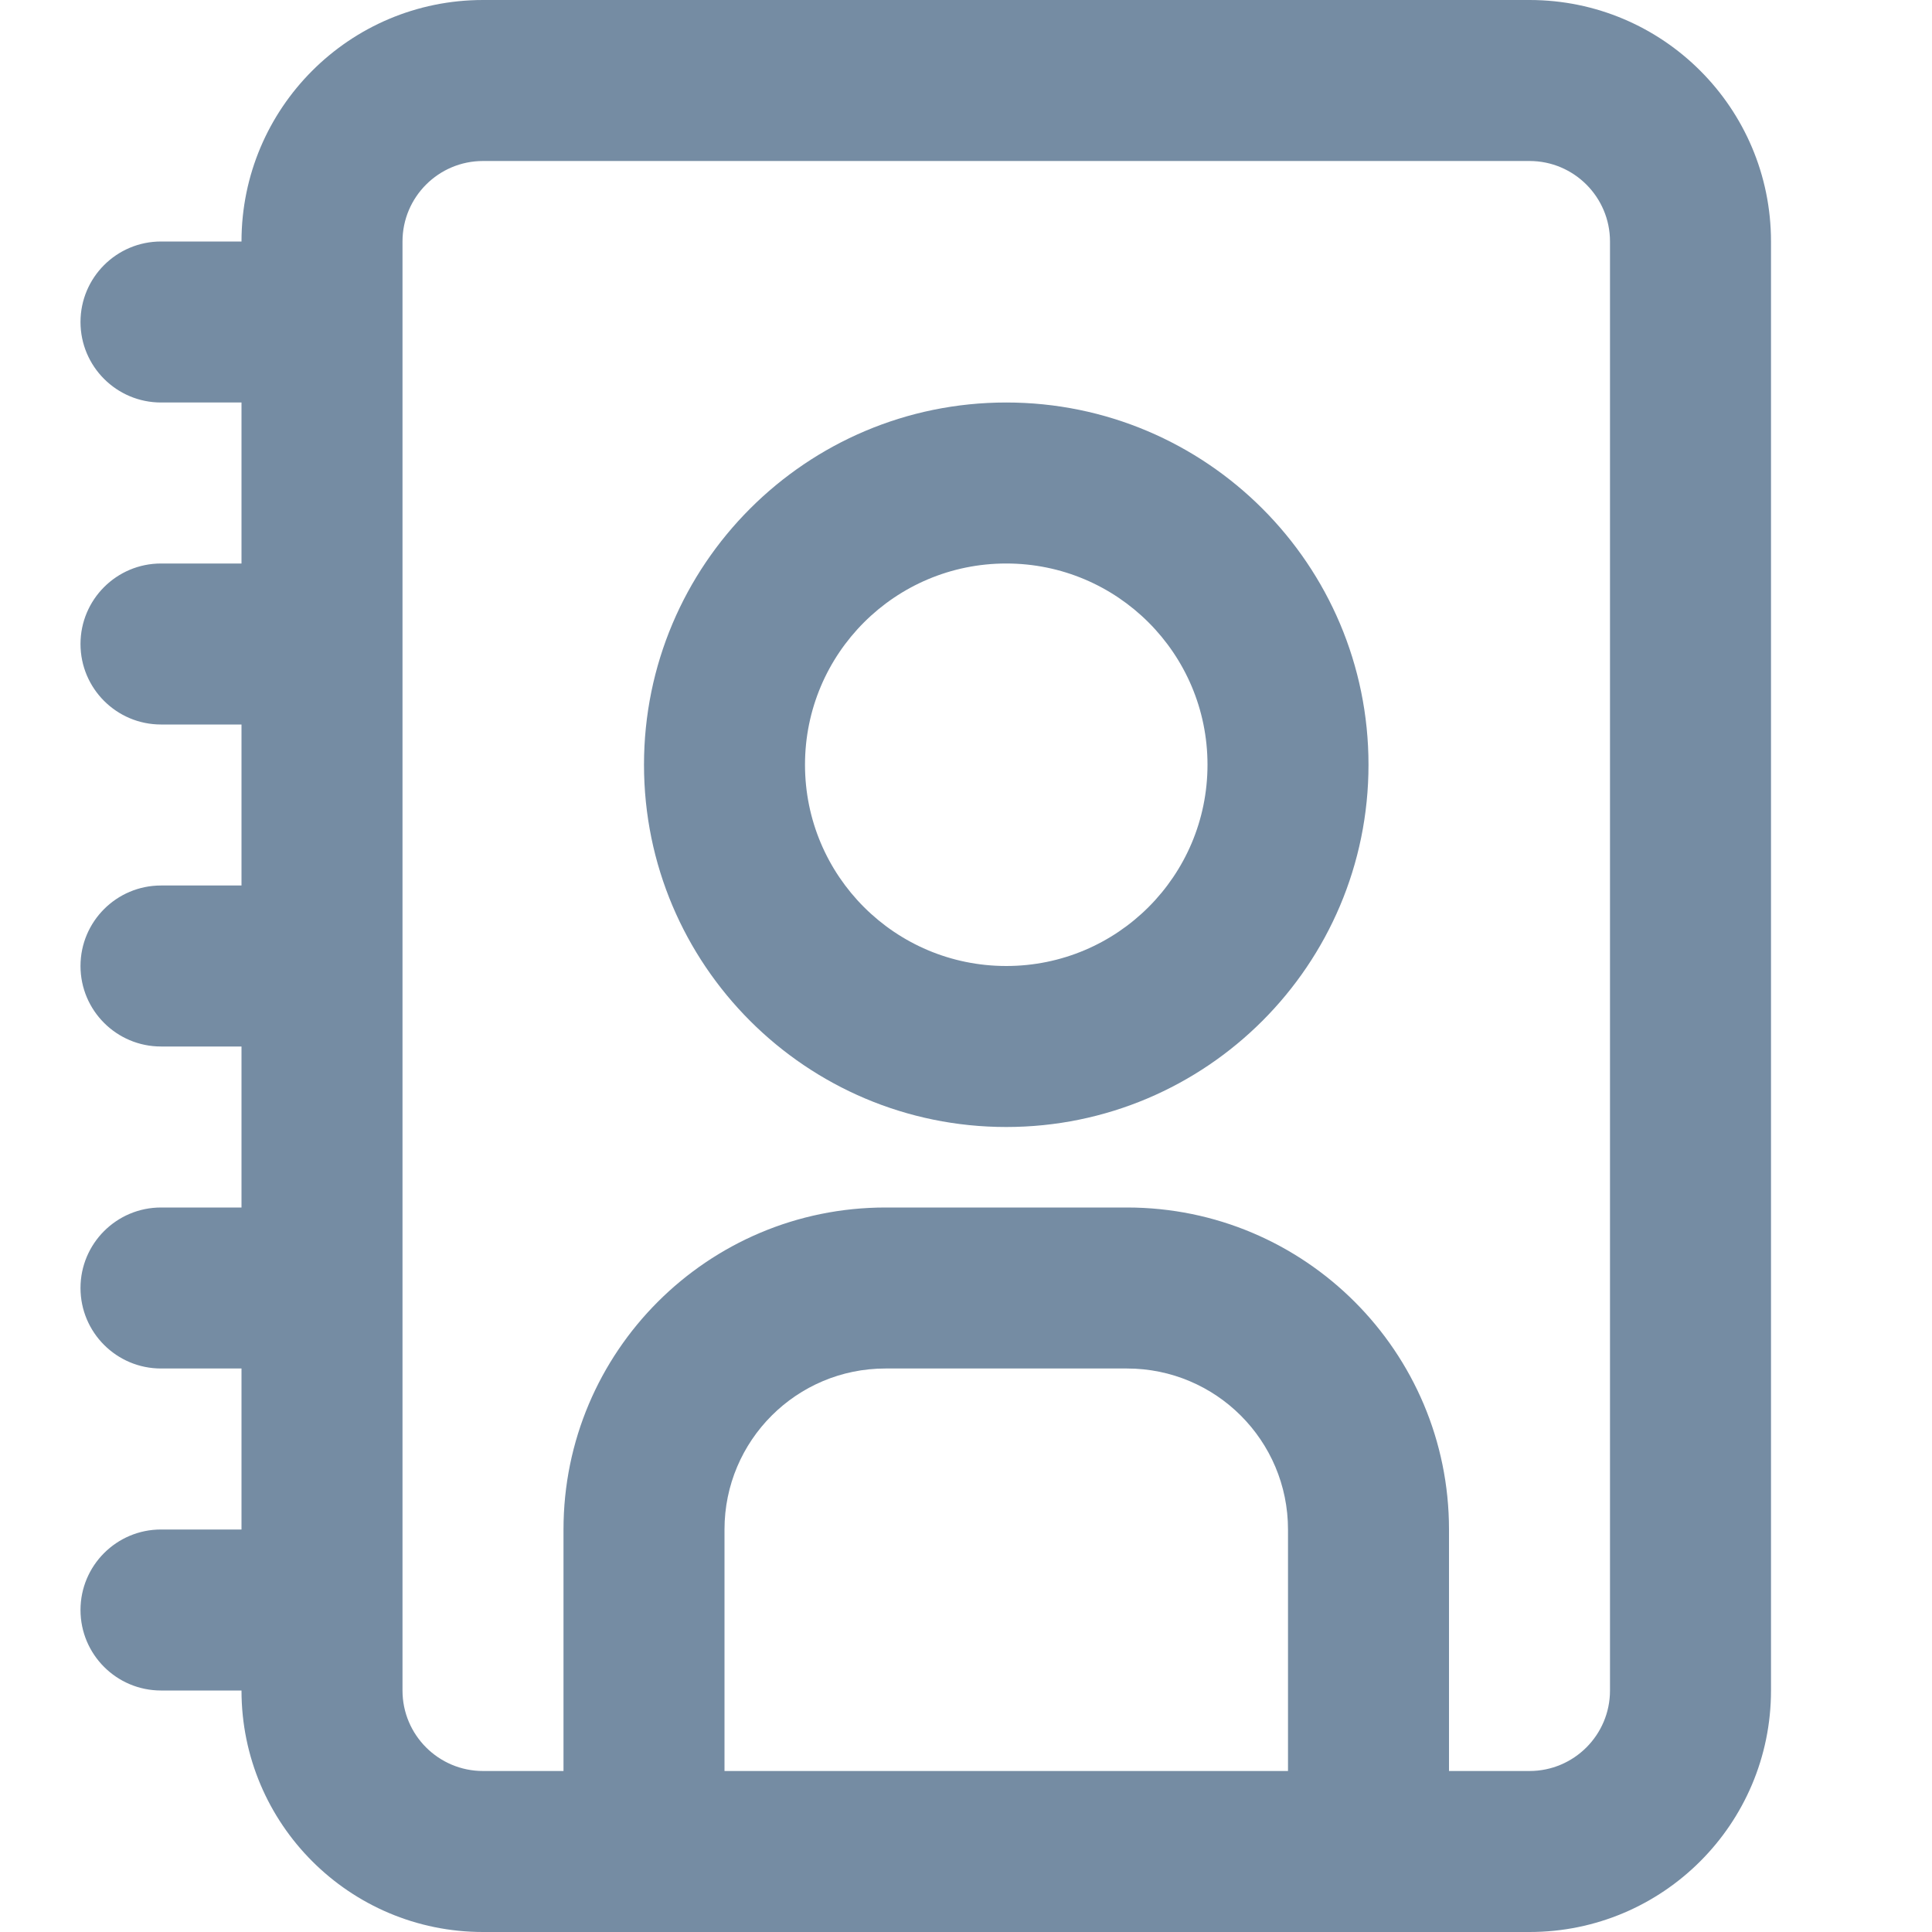 <svg xmlns="http://www.w3.org/2000/svg" width="24" height="24" viewBox="0 0 24 24">
  <path fill="#758CA3" fill-rule="evenodd" d="M3,21 L2,21 C1.448,21 1,20.552 1,20 C1,19.448 1.448,19 2,19 L3,19 L3,17 L2,17 C1.448,17 1,16.552 1,16 C1,15.448 1.448,15 2,15 L3,15 L3,13 L2,13 C1.448,13 1,12.552 1,12 C1,11.448 1.448,11 2,11 L3,11 L3,9 L2,9 C1.448,9 1,8.552 1,8 C1,7.448 1.448,7 2,7 L3,7 L3,5 L2,5 C1.448,5 1,4.552 1,4 C1,3.448 1.448,3 2,3 L3,3 C3,1.343 4.343,3.04359188e-16 6,0 L19,0 C20.657,-3.04359188e-16 22,1.343 22,3 L22,21 C22,22.657 20.657,24 19,24 L6,24 C4.343,24 3,22.657 3,21 Z M18,22 L19,22 C19.552,22 20,21.552 20,21 L20,3 C20,2.448 19.552,2 19,2 L6,2 C5.448,2 5,2.448 5,3 L5,21 C5,21.552 5.448,22 6,22 L7,22 L7,19 C7,16.791 8.791,15 11,15 L14,15 C16.209,15 18,16.791 18,19 L18,22 Z M16,22 L16,19 C16,17.895 15.105,17 14,17 L11,17 C9.895,17 9,17.895 9,19 L9,22 L16,22 Z M12.5,5 C14.985,5 17,7.015 17,9.5 C17,11.985 14.985,14 12.5,14 C10.015,14 8,11.985 8,9.5 C8,7.015 10.015,5 12.5,5 Z M12.5,7 C11.119,7 10,8.119 10,9.5 C10,10.881 11.119,12 12.5,12 C13.881,12 15,10.881 15,9.5 C15,8.119 13.881,7 12.5,7 Z"/>
</svg>
